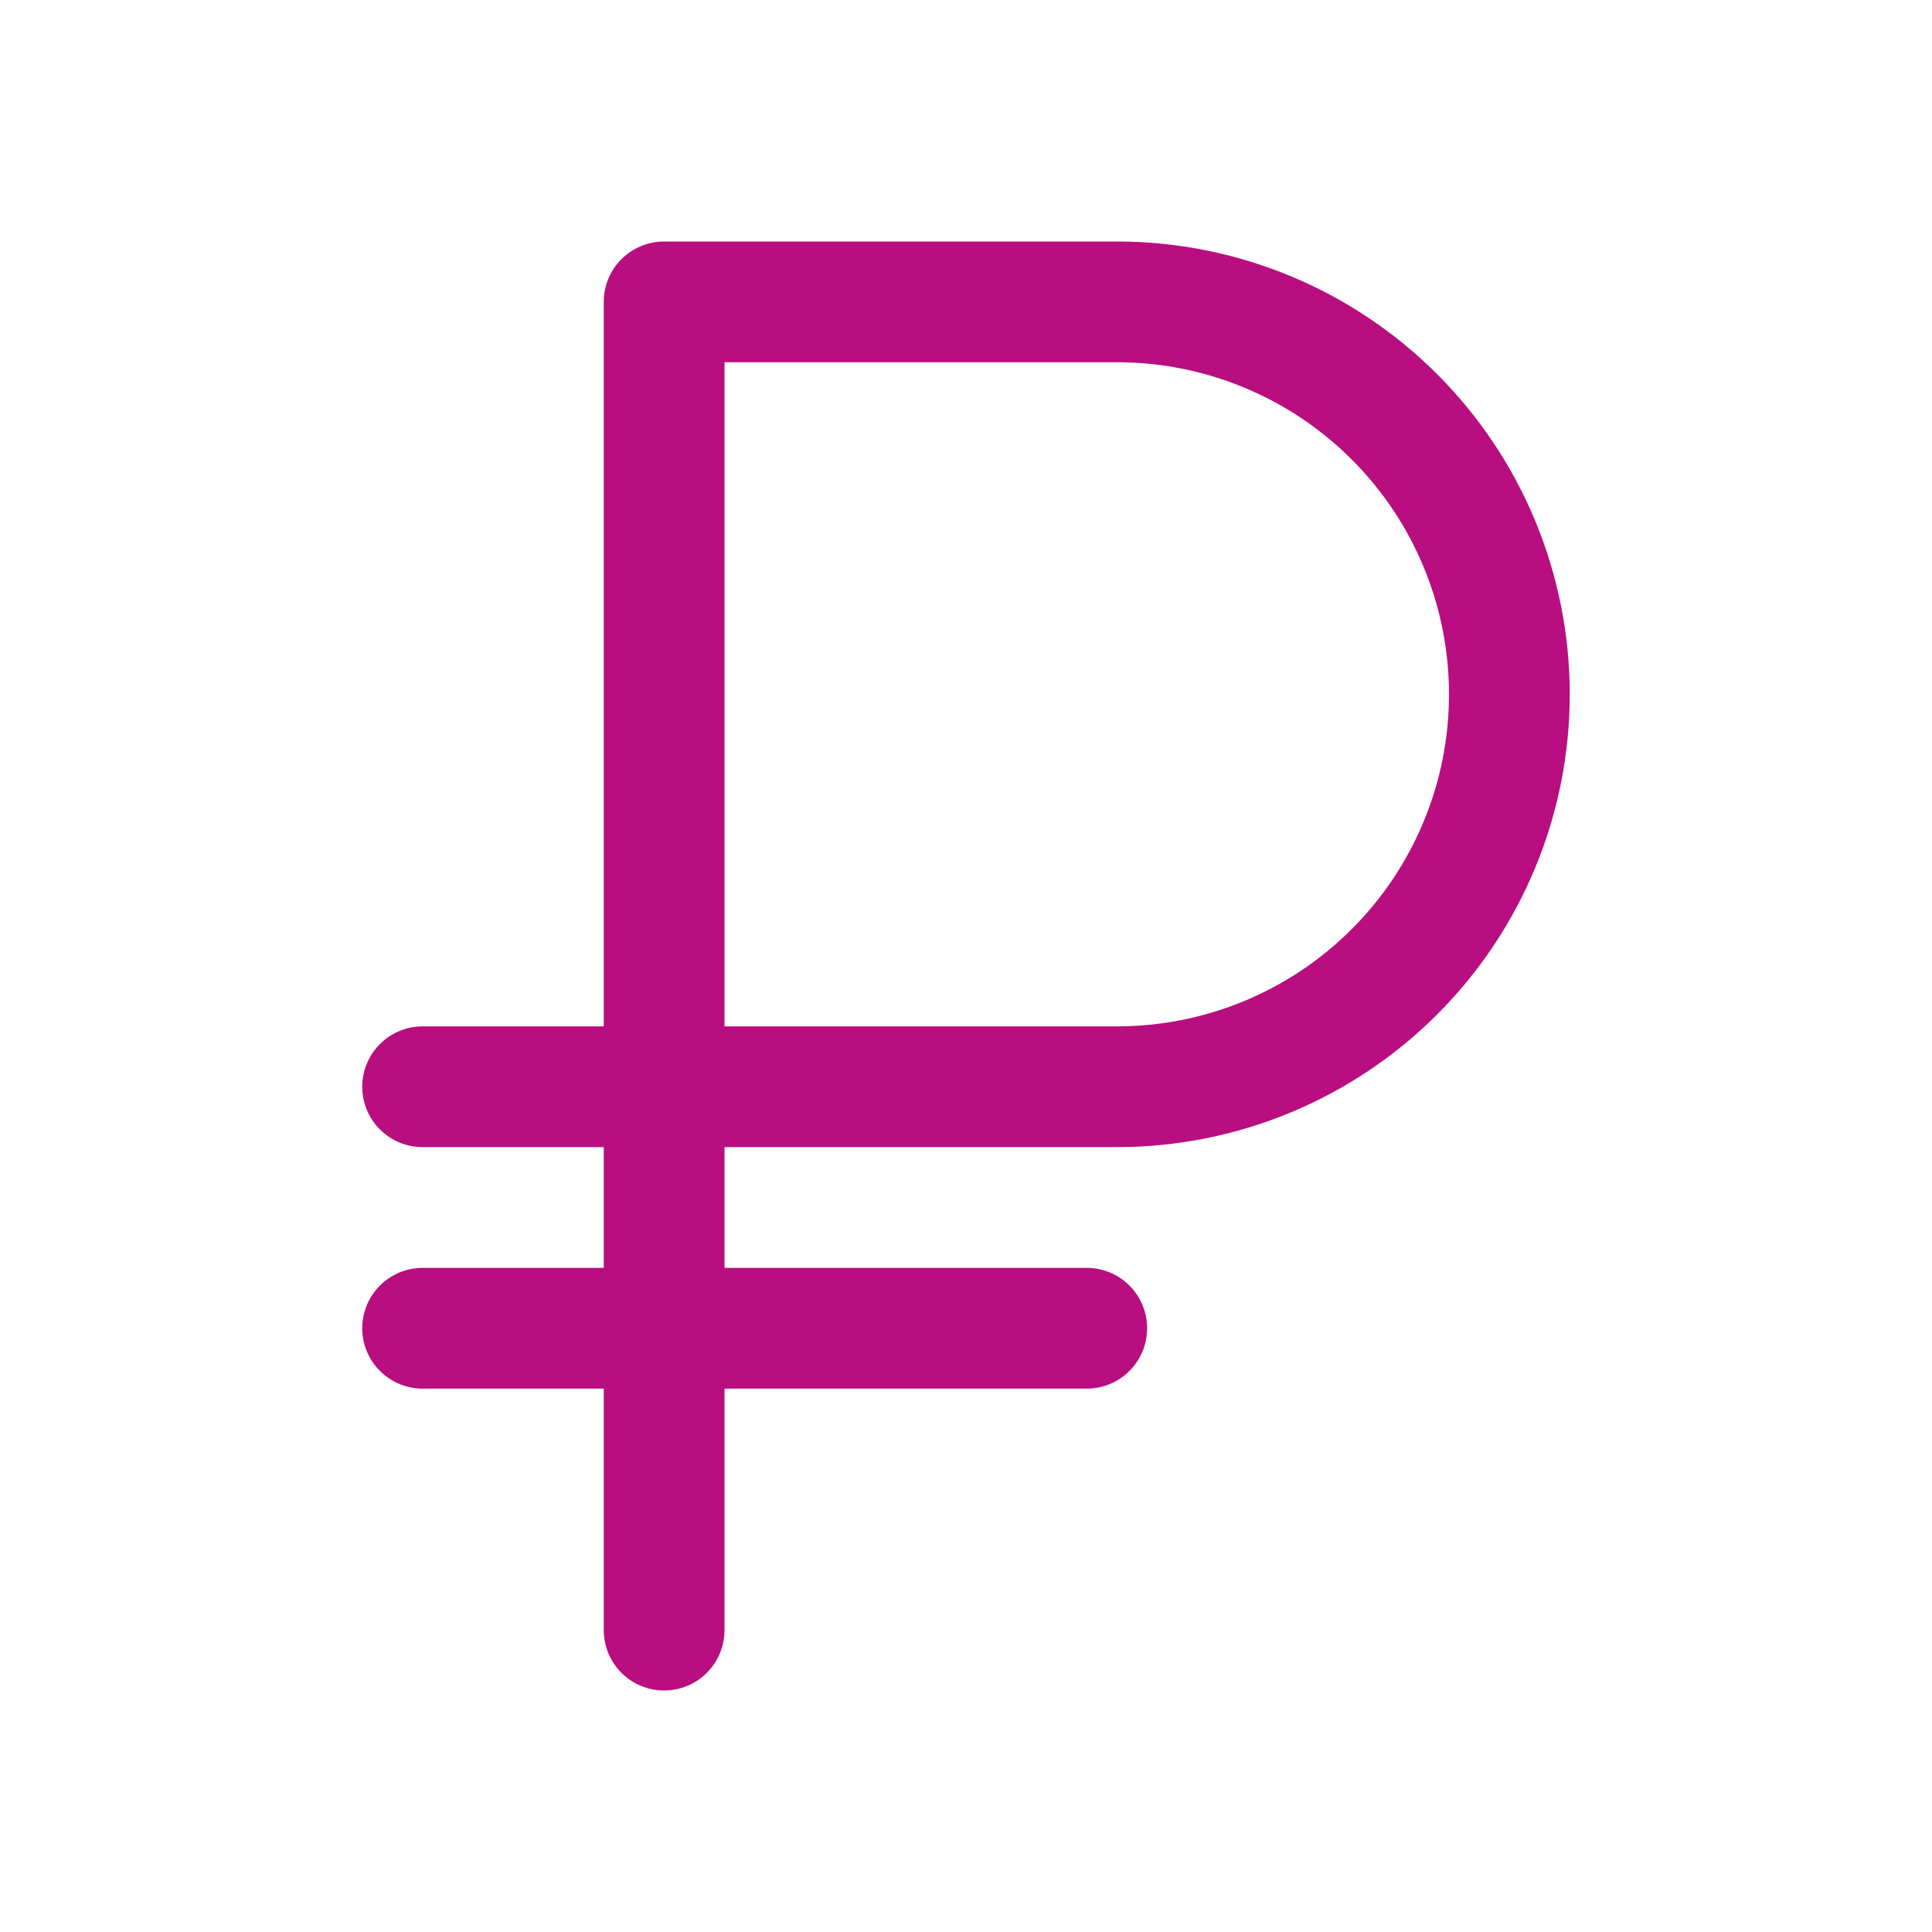<svg width="32" height="32" viewBox="0 0 32 32" fill="none" xmlns="http://www.w3.org/2000/svg">
<path d="M18.5 19C20.489 19 22.397 18.21 23.803 16.803C25.21 15.397 26 13.489 26 11.5C26 9.511 25.21 7.603 23.803 6.197C22.397 4.79 20.489 4 18.5 4H11C10.735 4 10.48 4.105 10.293 4.293C10.105 4.48 10 4.735 10 5V17H7C6.735 17 6.48 17.105 6.293 17.293C6.105 17.48 6 17.735 6 18C6 18.265 6.105 18.52 6.293 18.707C6.48 18.895 6.735 19 7 19H10V21H7C6.735 21 6.48 21.105 6.293 21.293C6.105 21.48 6 21.735 6 22C6 22.265 6.105 22.52 6.293 22.707C6.48 22.895 6.735 23 7 23H10V27C10 27.265 10.105 27.52 10.293 27.707C10.48 27.895 10.735 28 11 28C11.265 28 11.52 27.895 11.707 27.707C11.895 27.52 12 27.265 12 27V23H18C18.265 23 18.52 22.895 18.707 22.707C18.895 22.52 19 22.265 19 22C19 21.735 18.895 21.48 18.707 21.293C18.52 21.105 18.265 21 18 21H12V19H18.5ZM12 6H18.5C19.959 6 21.358 6.579 22.389 7.611C23.421 8.642 24 10.041 24 11.5C24 12.959 23.421 14.358 22.389 15.389C21.358 16.421 19.959 17 18.5 17H12V6Z" fill="#B80E80"/>
</svg>
